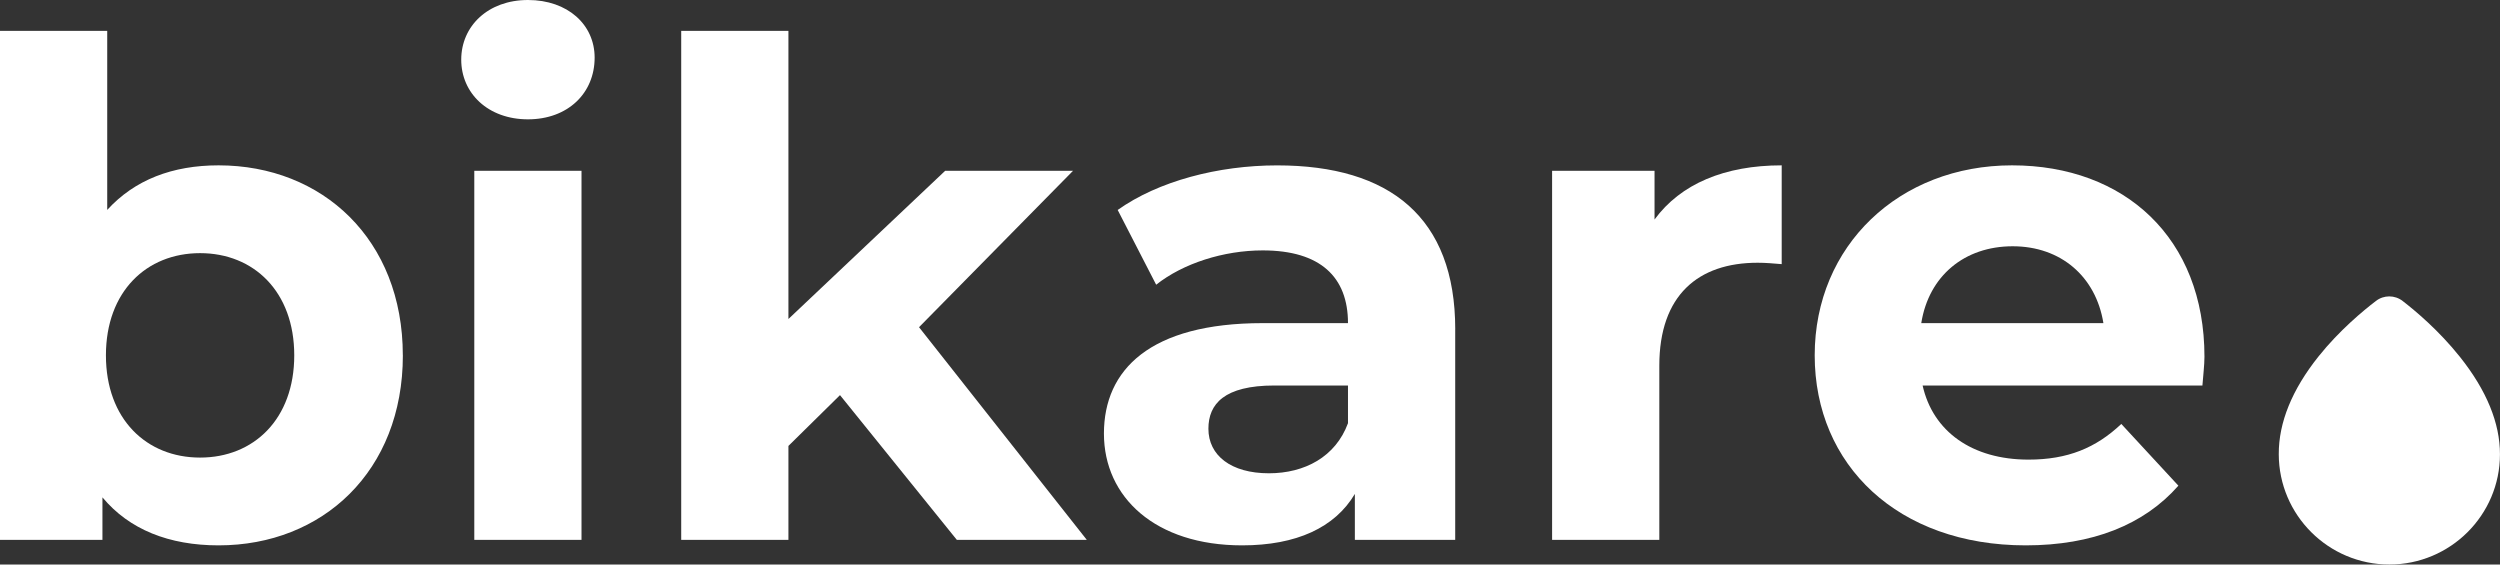 <svg width="124" height="28" viewBox="0 0 124 28" fill="none" xmlns="http://www.w3.org/2000/svg">
<rect x="0" y="0" width="124" height="28" fill="#333333" stroke="none"/>
<path d="M19.982 17.625C19.982 23.377 15.992 27.05 10.844 27.05C8.389 27.05 6.411 26.268 5.081 24.669V26.779H0V1.532H5.318V10.412C6.683 8.914 8.557 8.201 10.842 8.201C15.989 8.201 19.98 11.874 19.98 17.625H19.982ZM14.595 17.625C14.595 14.46 12.582 12.556 9.924 12.556C7.266 12.556 5.254 14.46 5.254 17.625C5.254 20.791 7.266 22.696 9.924 22.696C12.582 22.696 14.595 20.791 14.595 17.625Z" fill="white"/>
<path d="M22.877 2.961C22.877 1.293 24.208 0 26.186 0C28.163 0 29.494 1.226 29.494 2.857C29.494 4.626 28.163 5.919 26.186 5.919C24.208 5.919 22.877 4.626 22.877 2.958V2.961ZM23.525 8.472H28.843V26.779H23.525V8.472Z" fill="white"/>
<path d="M41.663 19.599L39.106 22.118V26.779H33.788V1.532H39.106V15.822L46.88 8.472H53.222L45.584 16.229L53.904 26.776H47.458L41.663 19.597V19.599Z" fill="white"/>
<path d="M72.178 16.333V26.779H67.201V24.499C66.212 26.167 64.303 27.05 61.608 27.05C57.311 27.05 54.755 24.669 54.755 21.504C54.755 18.338 57.039 16.027 62.632 16.027H66.86C66.86 13.747 65.497 12.42 62.632 12.42C60.688 12.42 58.676 13.066 57.346 14.122L55.437 10.414C57.45 8.985 60.414 8.203 63.349 8.203C68.941 8.203 72.18 10.789 72.18 16.335L72.178 16.333ZM66.86 20.993V19.121H63.21C60.721 19.121 59.937 20.038 59.937 21.265C59.937 22.592 61.062 23.475 62.938 23.475C64.711 23.475 66.246 22.659 66.86 20.991V20.993Z" fill="white"/>
<path d="M88.372 8.201V13.101C87.93 13.066 87.588 13.032 87.178 13.032C84.246 13.032 82.302 14.63 82.302 18.136V26.779H76.984V8.472H82.065V10.888C83.361 9.119 85.544 8.201 88.372 8.201Z" fill="white"/>
<path d="M109.24 19.123H95.362C95.874 21.403 97.817 22.797 100.613 22.797C102.557 22.797 103.956 22.219 105.217 21.028L108.048 24.09C106.344 26.029 103.785 27.05 100.477 27.05C94.135 27.05 90.009 23.068 90.009 17.625C90.009 12.183 94.202 8.201 99.795 8.201C105.388 8.201 109.341 11.808 109.341 17.695C109.341 18.102 109.272 18.681 109.24 19.123ZM95.293 16.027H104.329C103.954 13.713 102.215 12.215 99.829 12.215C97.444 12.215 95.668 13.678 95.295 16.027H95.293Z" fill="white"/>
<path d="M118.514 28C115.49 28 113.03 25.545 113.027 22.528C113.02 20.959 113.683 19.328 114.998 17.68C116.034 16.384 117.223 15.403 117.844 14.929C118.234 14.625 118.781 14.625 119.171 14.929C119.787 15.403 120.971 16.392 122.015 17.704C123.335 19.36 124 20.986 123.998 22.533C123.998 25.548 121.537 28 118.511 28H118.514Z" fill="white"/>
</svg>
